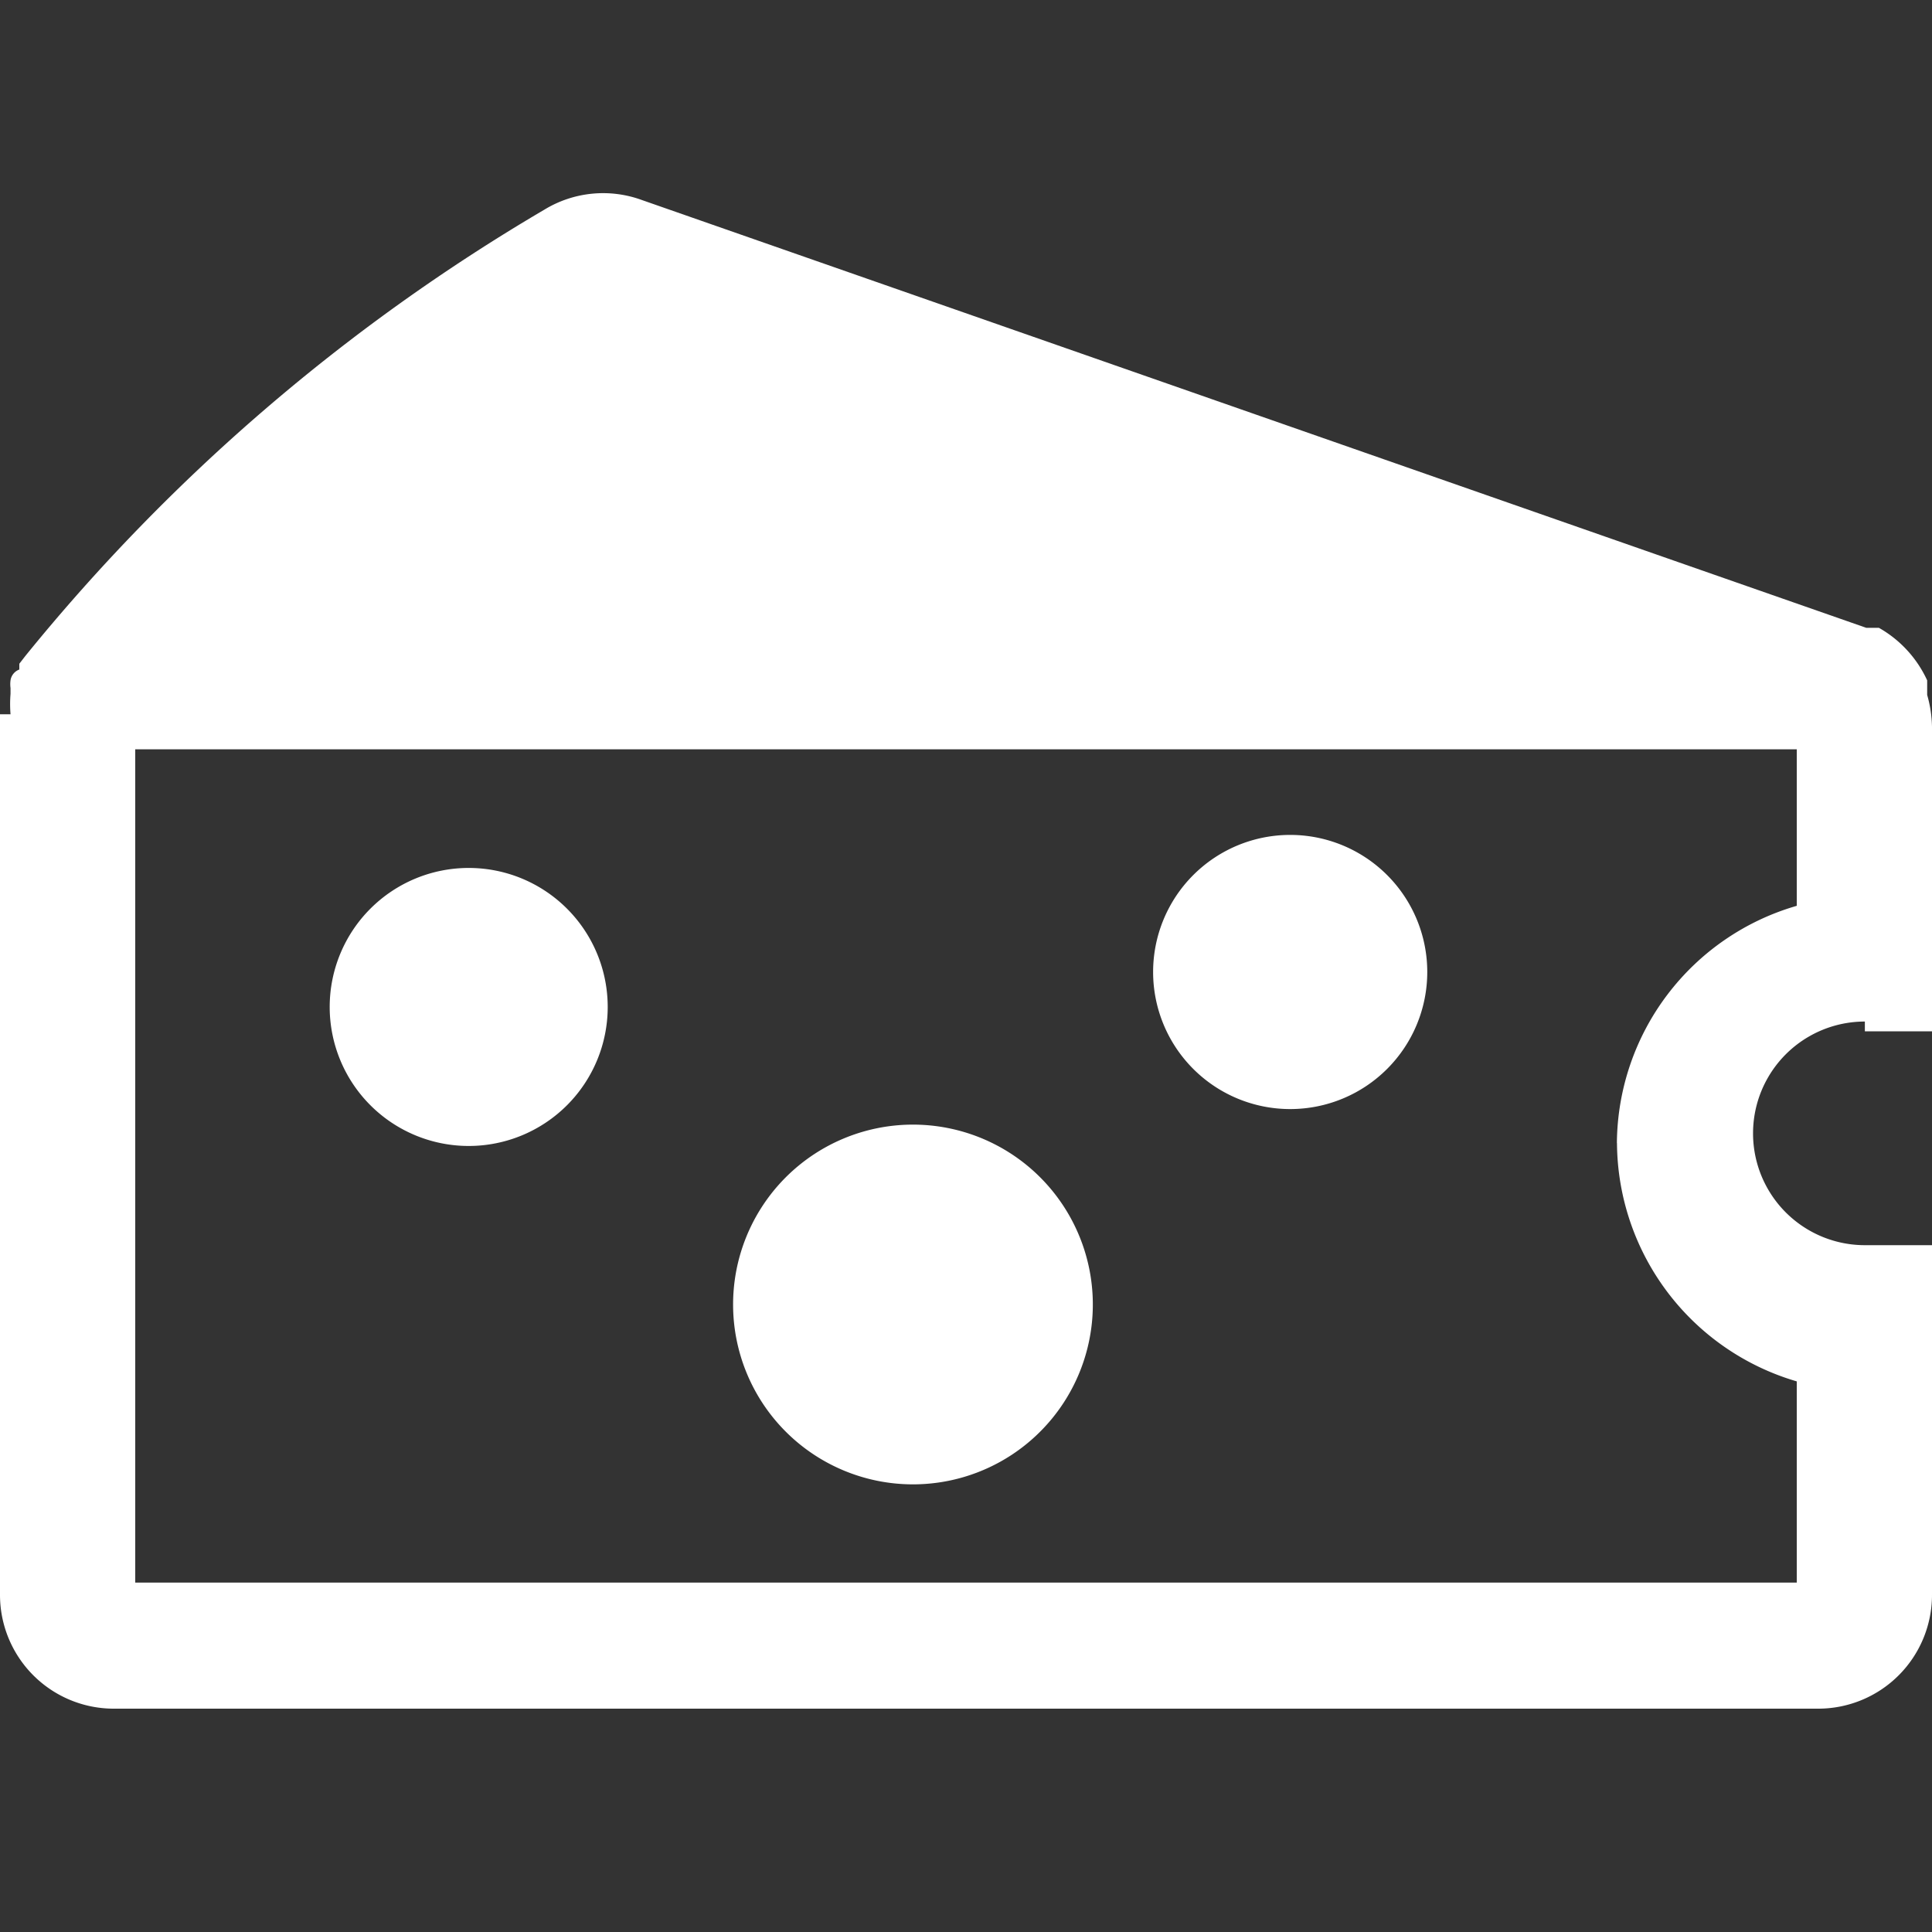 <?xml version="1.0" encoding="UTF-8"?>
<svg xmlns="http://www.w3.org/2000/svg" width="20" height="20" viewBox="0 0 20 20">
  <rect x="0" y="0" width="20" height="20" fill="#333333" stroke="none"/>
  <g id="Group_4991" data-name="Group 4991" transform="translate(0)">
    <rect id="Rectangle_2040" data-name="Rectangle 2040" width="20" height="20" transform="translate(0)" fill="rgba(255,255,255,0)"></rect>
    <g id="Laag_2" data-name="Laag 2" transform="translate(0 2)">
      <g id="Layer_1" data-name="Layer 1" transform="translate(0 0)">
        <g id="icons">
          <g id="CHEESE">
            <path id="cheese-2" data-name="cheese" d="M19.305,8.666H20V5.516h0a1.268,1.268,0,0,0-.05-.332h0V5.033h0a1.2,1.2,0,0,0-.5-.544h-.131L6.643.06a1.168,1.168,0,0,0-1.007.1A19.869,19.869,0,0,0,.262,4.781L.2,4.861h0v.06h0a.141.141,0,0,0-.091.111.3.3,0,0,0,0,.081h0v.06h0a1.308,1.308,0,0,0,0,.211H0V14.5a1.178,1.178,0,0,0,1.168,1.178H18.832A1.178,1.178,0,0,0,20,14.5V10.88h-.695a1.157,1.157,0,1,1,0-2.315ZM16.739,9.824A2.587,2.587,0,0,0,18.6,12.29v2.083H1.4V5.747H18.6v1.62a2.577,2.577,0,0,0-1.862,2.456Z" transform="translate(0 0.01)" fill="#fff"></path>
            <g id="holes" transform="translate(3.412 6.643)">
              <path id="Path_262" data-name="Path 262" d="M6.269,8.369A1.439,1.439,0,1,1,4.829,6.93,1.439,1.439,0,0,1,6.269,8.369Z" transform="translate(-3.39 -6.588)" fill="#fff"></path>
              <path id="Path_263" data-name="Path 263" d="M7.54,11.442a1.862,1.862,0,1,1,1.852,1.852A1.862,1.862,0,0,1,7.54,11.442Z" transform="translate(-3.363 -6.571)" fill="#fff"></path>
              <path id="Path_264" data-name="Path 264" d="M11.86,8.009a1.419,1.419,0,1,1,1.419,1.419A1.419,1.419,0,0,1,11.86,8.009Z" transform="translate(-3.335 -6.59)" fill="#fff"></path>
            </g>
          </g>
        </g>
      </g>
    </g>
  </g>
</svg>

